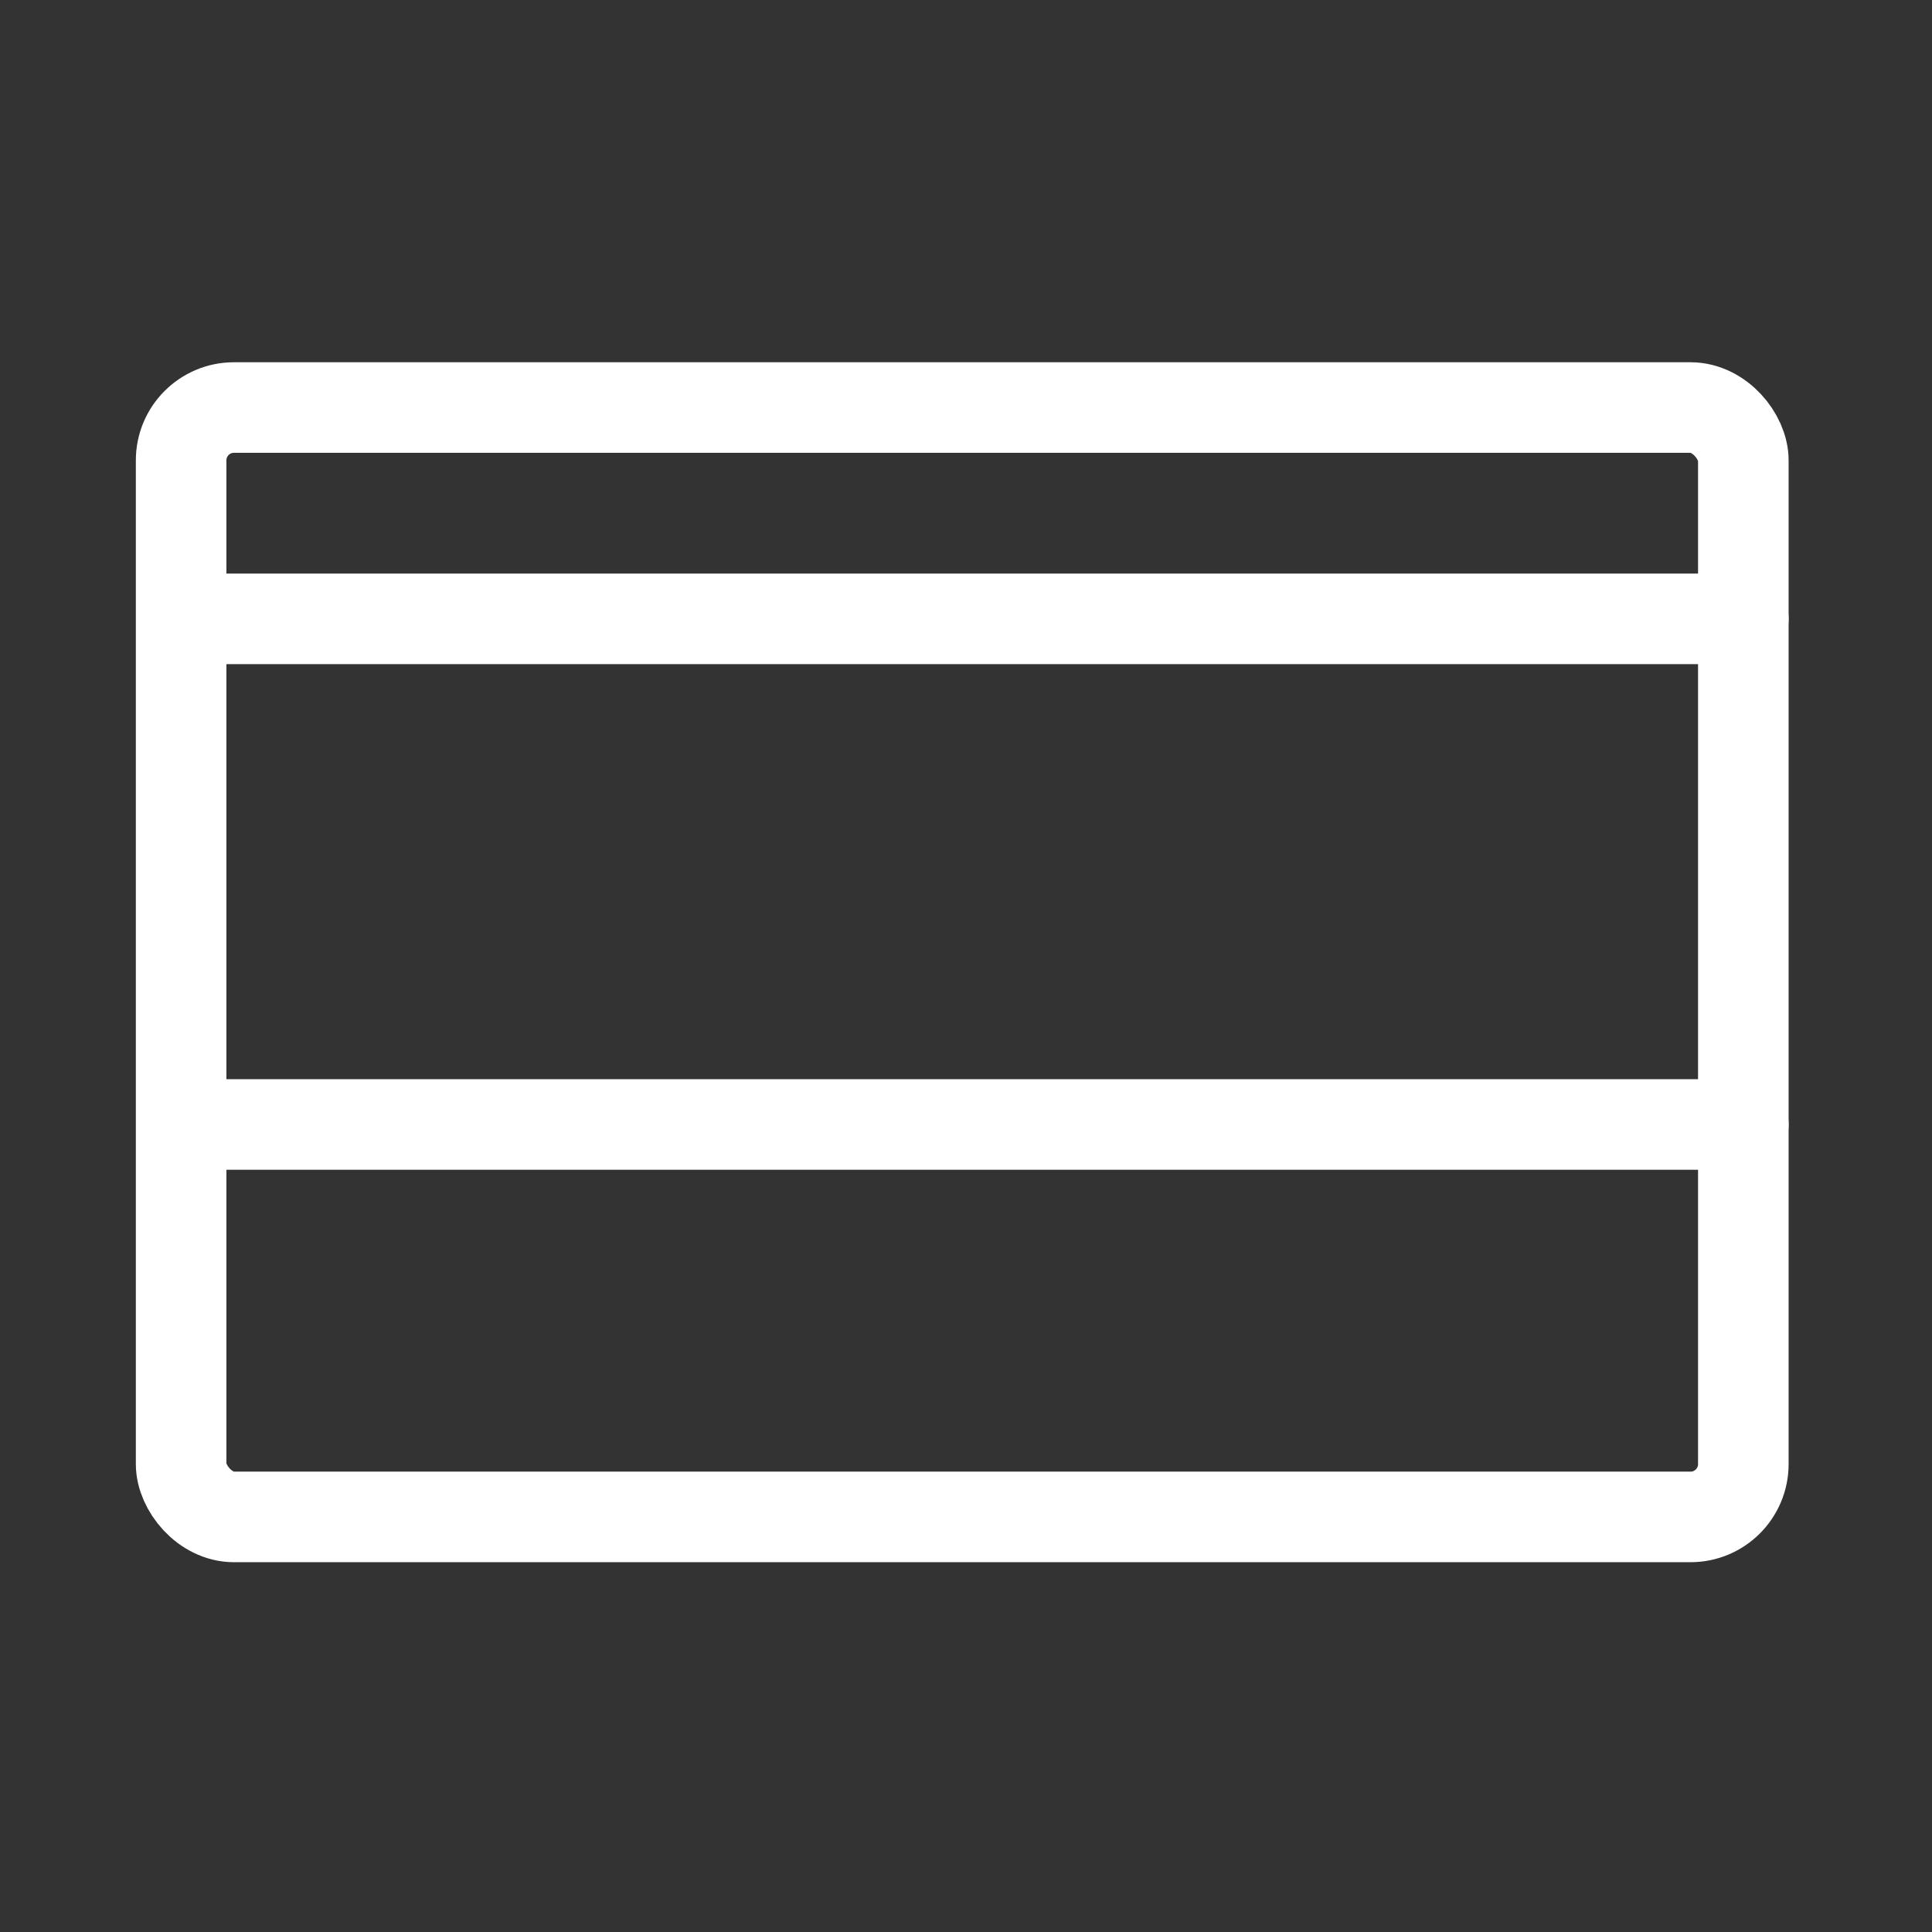 <svg width="256" height="256" viewBox="0 0 256 256" fill="none" xmlns="http://www.w3.org/2000/svg">
<rect x="0" y="0" width="256" height="256" fill="#333333" stroke="none"/>
<rect width="256" height="256"/>
<rect x="24" y="54" width="207" height="147" rx="7" stroke="white" stroke-width="12"/>
<path d="M30 82H231" stroke="white" stroke-width="12" stroke-linecap="round" stroke-linejoin="round"/>
<path d="M30 149H231" stroke="white" stroke-width="12" stroke-linecap="round" stroke-linejoin="round"/>
</svg>
